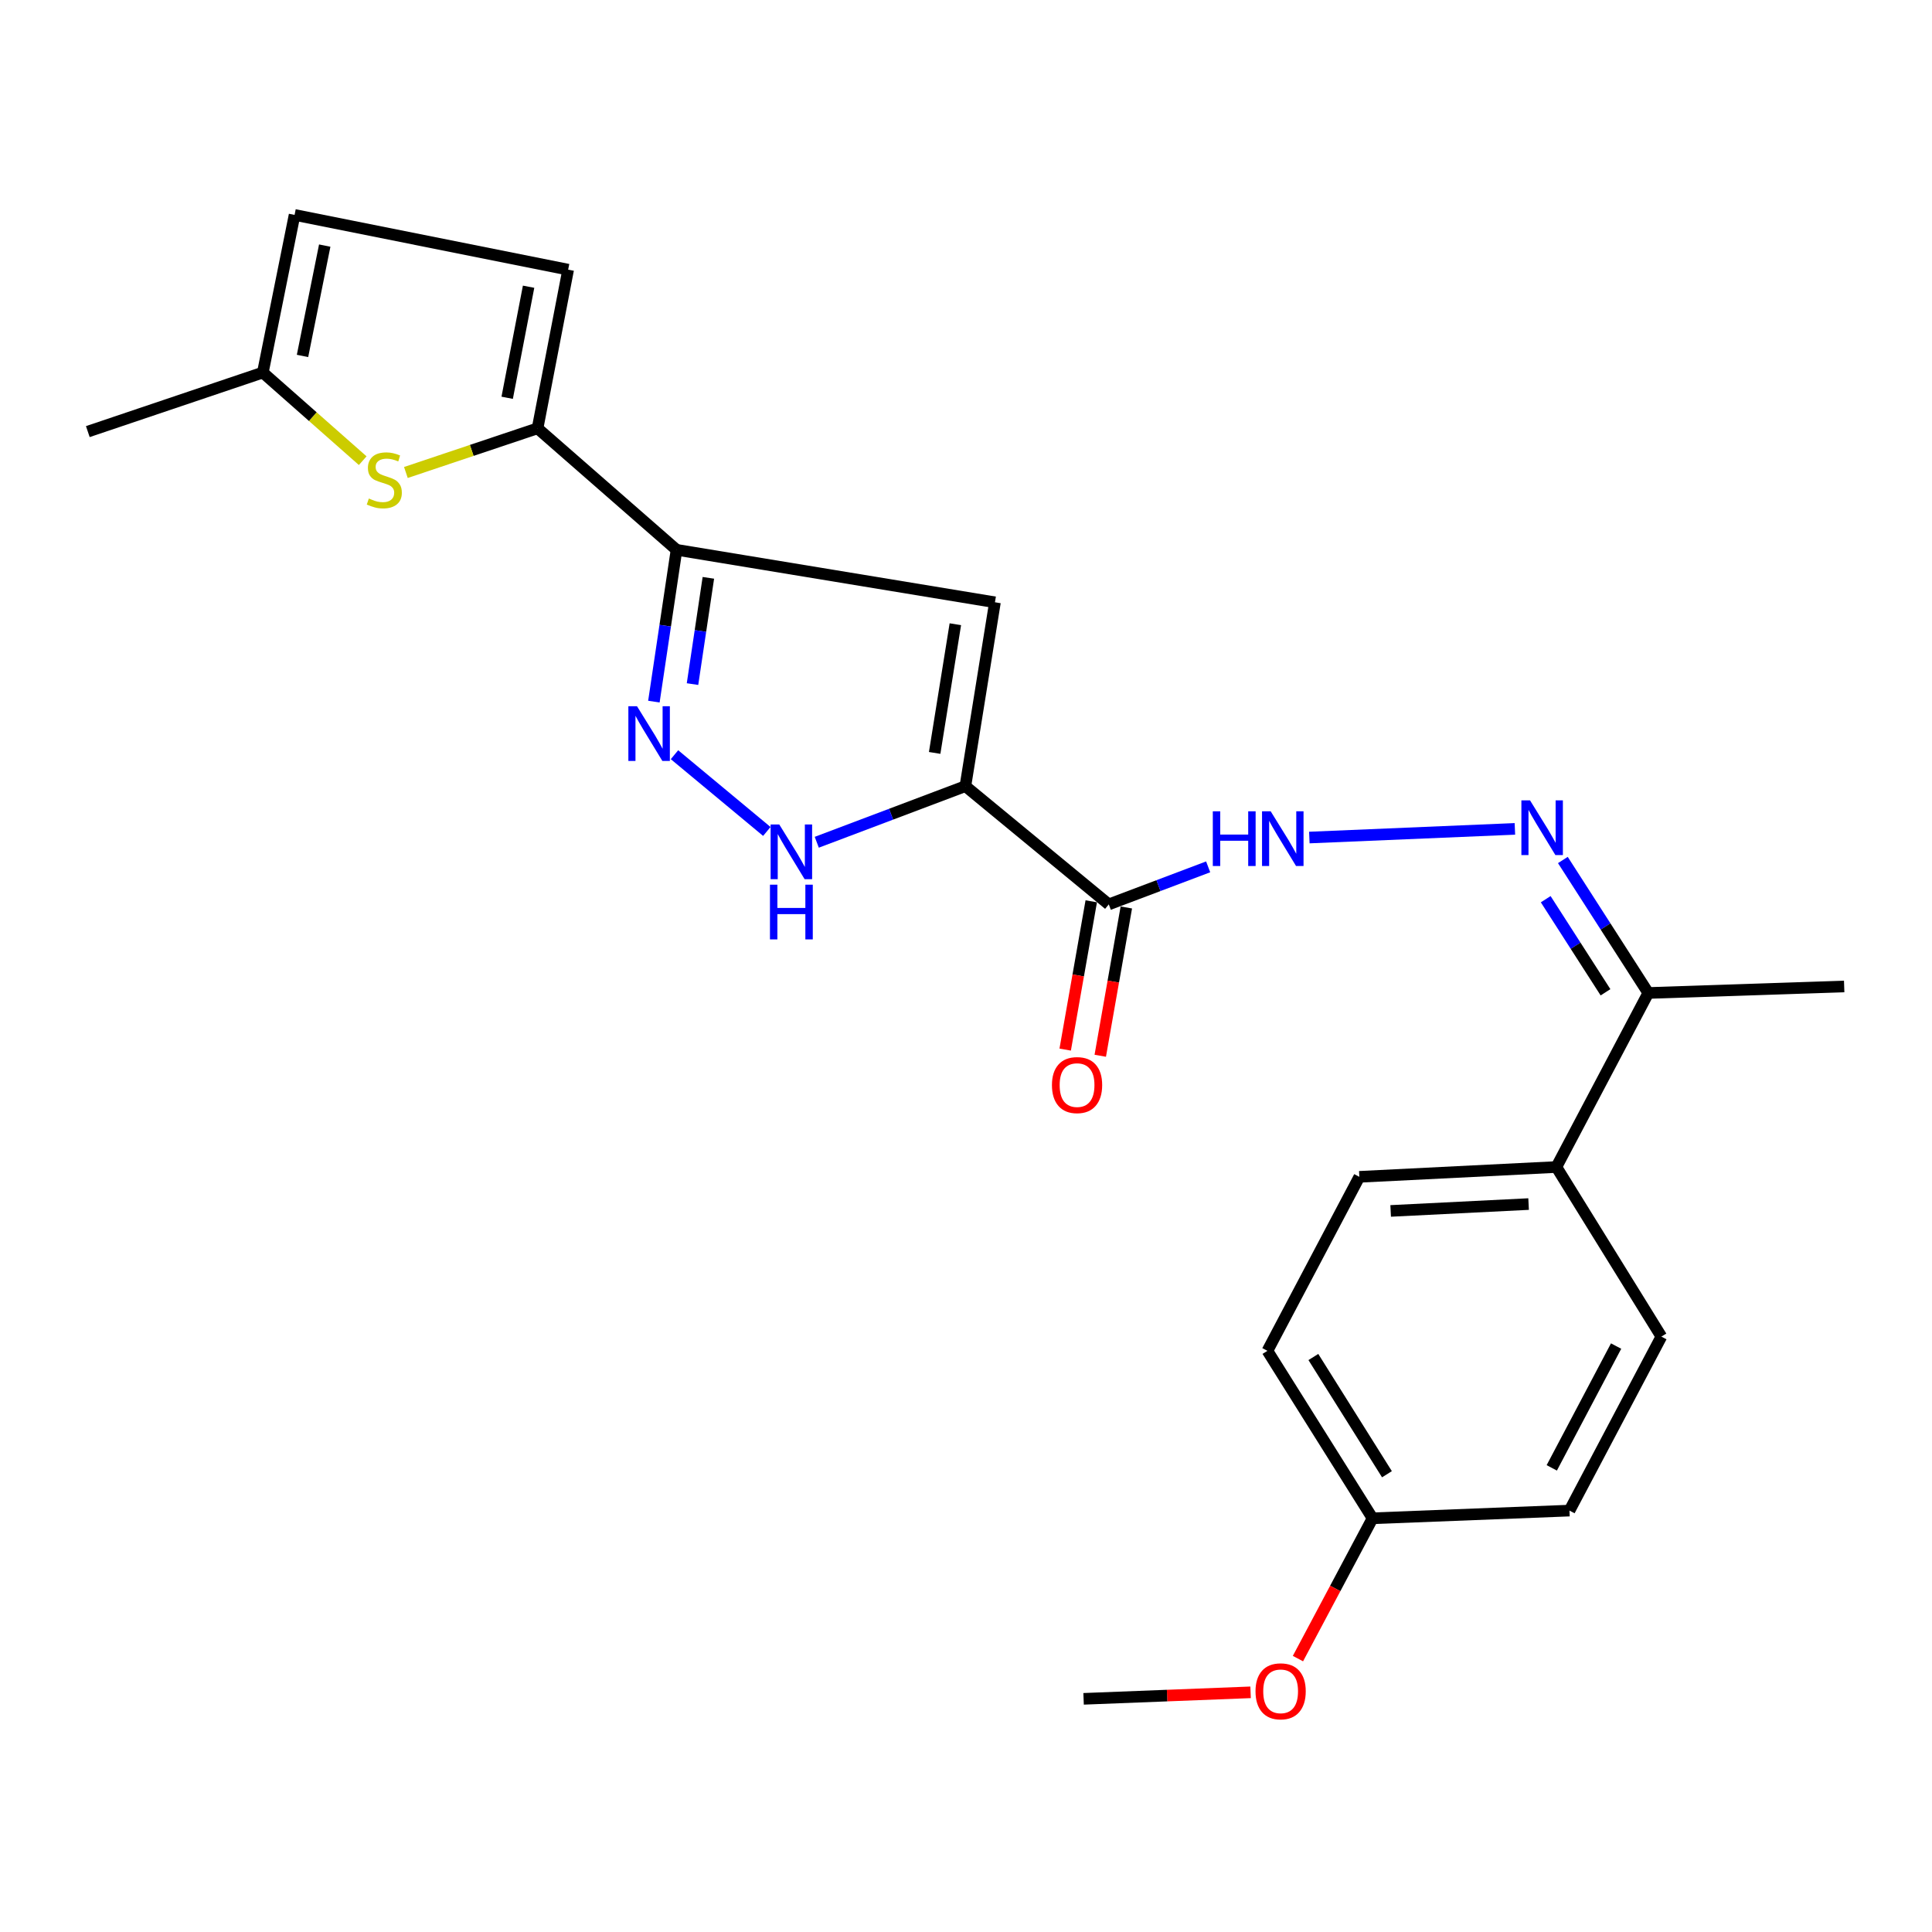 <?xml version='1.0' encoding='iso-8859-1'?>
<svg version='1.1' baseProfile='full'
              xmlns='http://www.w3.org/2000/svg'
                      xmlns:rdkit='http://www.rdkit.org/xml'
                      xmlns:xlink='http://www.w3.org/1999/xlink'
                  xml:space='preserve'
width='1000px' height='1000px' viewBox='0 0 1000 1000'>
<!-- END OF HEADER -->
<rect style='opacity:1.0;fill:#FFFFFF;stroke:none' width='1000' height='1000' x='0' y='0'> </rect>
<path class='bond-1' d='M 499.683,406.908 L 514.983,311.749' style='fill:none;fill-rule:evenodd;stroke:#000000;stroke-width:6px;stroke-linecap:butt;stroke-linejoin:miter;stroke-opacity:1' />
<path class='bond-1' d='M 483.778,389.708 L 494.488,323.097' style='fill:none;fill-rule:evenodd;stroke:#000000;stroke-width:6px;stroke-linecap:butt;stroke-linejoin:miter;stroke-opacity:1' />
<path class='bond-3' d='M 499.683,406.908 L 461.221,421.431' style='fill:none;fill-rule:evenodd;stroke:#000000;stroke-width:6px;stroke-linecap:butt;stroke-linejoin:miter;stroke-opacity:1' />
<path class='bond-3' d='M 461.221,421.431 L 422.76,435.954' style='fill:none;fill-rule:evenodd;stroke:#0000FF;stroke-width:6px;stroke-linecap:butt;stroke-linejoin:miter;stroke-opacity:1' />
<path class='bond-5' d='M 499.683,406.908 L 573.909,468.108' style='fill:none;fill-rule:evenodd;stroke:#000000;stroke-width:6px;stroke-linecap:butt;stroke-linejoin:miter;stroke-opacity:1' />
<path class='bond-0' d='M 350.175,284.58 L 514.983,311.749' style='fill:none;fill-rule:evenodd;stroke:#000000;stroke-width:6px;stroke-linecap:butt;stroke-linejoin:miter;stroke-opacity:1' />
<path class='bond-4' d='M 350.175,284.58 L 278.242,221.7' style='fill:none;fill-rule:evenodd;stroke:#000000;stroke-width:6px;stroke-linecap:butt;stroke-linejoin:miter;stroke-opacity:1' />
<path class='bond-24' d='M 350.175,284.58 L 344.313,323.867' style='fill:none;fill-rule:evenodd;stroke:#000000;stroke-width:6px;stroke-linecap:butt;stroke-linejoin:miter;stroke-opacity:1' />
<path class='bond-24' d='M 344.313,323.867 L 338.452,363.154' style='fill:none;fill-rule:evenodd;stroke:#0000FF;stroke-width:6px;stroke-linecap:butt;stroke-linejoin:miter;stroke-opacity:1' />
<path class='bond-24' d='M 366.648,299.086 L 362.545,326.587' style='fill:none;fill-rule:evenodd;stroke:#000000;stroke-width:6px;stroke-linecap:butt;stroke-linejoin:miter;stroke-opacity:1' />
<path class='bond-24' d='M 362.545,326.587 L 358.442,354.088' style='fill:none;fill-rule:evenodd;stroke:#0000FF;stroke-width:6px;stroke-linecap:butt;stroke-linejoin:miter;stroke-opacity:1' />
<path class='bond-2' d='M 349.114,390.635 L 396.907,430.357' style='fill:none;fill-rule:evenodd;stroke:#0000FF;stroke-width:6px;stroke-linecap:butt;stroke-linejoin:miter;stroke-opacity:1' />
<path class='bond-6' d='M 278.242,221.7 L 244.165,233.13' style='fill:none;fill-rule:evenodd;stroke:#000000;stroke-width:6px;stroke-linecap:butt;stroke-linejoin:miter;stroke-opacity:1' />
<path class='bond-6' d='M 244.165,233.13 L 210.087,244.559' style='fill:none;fill-rule:evenodd;stroke:#CCCC00;stroke-width:6px;stroke-linecap:butt;stroke-linejoin:miter;stroke-opacity:1' />
<path class='bond-9' d='M 278.242,221.7 L 294.075,139.578' style='fill:none;fill-rule:evenodd;stroke:#000000;stroke-width:6px;stroke-linecap:butt;stroke-linejoin:miter;stroke-opacity:1' />
<path class='bond-9' d='M 262.516,205.892 L 273.599,148.407' style='fill:none;fill-rule:evenodd;stroke:#000000;stroke-width:6px;stroke-linecap:butt;stroke-linejoin:miter;stroke-opacity:1' />
<path class='bond-8' d='M 573.909,468.108 L 599.625,458.394' style='fill:none;fill-rule:evenodd;stroke:#000000;stroke-width:6px;stroke-linecap:butt;stroke-linejoin:miter;stroke-opacity:1' />
<path class='bond-8' d='M 599.625,458.394 L 625.341,448.679' style='fill:none;fill-rule:evenodd;stroke:#0000FF;stroke-width:6px;stroke-linecap:butt;stroke-linejoin:miter;stroke-opacity:1' />
<path class='bond-14' d='M 564.831,466.513 L 558.085,504.891' style='fill:none;fill-rule:evenodd;stroke:#000000;stroke-width:6px;stroke-linecap:butt;stroke-linejoin:miter;stroke-opacity:1' />
<path class='bond-14' d='M 558.085,504.891 L 551.339,543.269' style='fill:none;fill-rule:evenodd;stroke:#FF0000;stroke-width:6px;stroke-linecap:butt;stroke-linejoin:miter;stroke-opacity:1' />
<path class='bond-14' d='M 582.987,469.704 L 576.241,508.082' style='fill:none;fill-rule:evenodd;stroke:#000000;stroke-width:6px;stroke-linecap:butt;stroke-linejoin:miter;stroke-opacity:1' />
<path class='bond-14' d='M 576.241,508.082 L 569.494,546.461' style='fill:none;fill-rule:evenodd;stroke:#FF0000;stroke-width:6px;stroke-linecap:butt;stroke-linejoin:miter;stroke-opacity:1' />
<path class='bond-10' d='M 187.739,238.445 L 161.893,215.638' style='fill:none;fill-rule:evenodd;stroke:#CCCC00;stroke-width:6px;stroke-linecap:butt;stroke-linejoin:miter;stroke-opacity:1' />
<path class='bond-10' d='M 161.893,215.638 L 136.046,192.831' style='fill:none;fill-rule:evenodd;stroke:#000000;stroke-width:6px;stroke-linecap:butt;stroke-linejoin:miter;stroke-opacity:1' />
<path class='bond-7' d='M 784.108,429.029 L 677.714,433.509' style='fill:none;fill-rule:evenodd;stroke:#0000FF;stroke-width:6px;stroke-linecap:butt;stroke-linejoin:miter;stroke-opacity:1' />
<path class='bond-12' d='M 808.935,445.136 L 831.042,479.552' style='fill:none;fill-rule:evenodd;stroke:#0000FF;stroke-width:6px;stroke-linecap:butt;stroke-linejoin:miter;stroke-opacity:1' />
<path class='bond-12' d='M 831.042,479.552 L 853.15,513.967' style='fill:none;fill-rule:evenodd;stroke:#000000;stroke-width:6px;stroke-linecap:butt;stroke-linejoin:miter;stroke-opacity:1' />
<path class='bond-12' d='M 800.058,465.424 L 815.533,489.515' style='fill:none;fill-rule:evenodd;stroke:#0000FF;stroke-width:6px;stroke-linecap:butt;stroke-linejoin:miter;stroke-opacity:1' />
<path class='bond-12' d='M 815.533,489.515 L 831.008,513.606' style='fill:none;fill-rule:evenodd;stroke:#000000;stroke-width:6px;stroke-linecap:butt;stroke-linejoin:miter;stroke-opacity:1' />
<path class='bond-11' d='M 294.075,139.578 L 152.473,111.241' style='fill:none;fill-rule:evenodd;stroke:#000000;stroke-width:6px;stroke-linecap:butt;stroke-linejoin:miter;stroke-opacity:1' />
<path class='bond-21' d='M 136.046,192.831 L 45.455,223.4' style='fill:none;fill-rule:evenodd;stroke:#000000;stroke-width:6px;stroke-linecap:butt;stroke-linejoin:miter;stroke-opacity:1' />
<path class='bond-25' d='M 136.046,192.831 L 152.473,111.241' style='fill:none;fill-rule:evenodd;stroke:#000000;stroke-width:6px;stroke-linecap:butt;stroke-linejoin:miter;stroke-opacity:1' />
<path class='bond-25' d='M 156.581,184.231 L 168.08,127.118' style='fill:none;fill-rule:evenodd;stroke:#000000;stroke-width:6px;stroke-linecap:butt;stroke-linejoin:miter;stroke-opacity:1' />
<path class='bond-13' d='M 853.15,513.967 L 805.58,604.047' style='fill:none;fill-rule:evenodd;stroke:#000000;stroke-width:6px;stroke-linecap:butt;stroke-linejoin:miter;stroke-opacity:1' />
<path class='bond-22' d='M 853.15,513.967 L 954.545,510.588' style='fill:none;fill-rule:evenodd;stroke:#000000;stroke-width:6px;stroke-linecap:butt;stroke-linejoin:miter;stroke-opacity:1' />
<path class='bond-15' d='M 805.58,604.047 L 703.59,609.127' style='fill:none;fill-rule:evenodd;stroke:#000000;stroke-width:6px;stroke-linecap:butt;stroke-linejoin:miter;stroke-opacity:1' />
<path class='bond-15' d='M 791.199,623.22 L 719.806,626.776' style='fill:none;fill-rule:evenodd;stroke:#000000;stroke-width:6px;stroke-linecap:butt;stroke-linejoin:miter;stroke-opacity:1' />
<path class='bond-16' d='M 805.58,604.047 L 859.929,691.822' style='fill:none;fill-rule:evenodd;stroke:#000000;stroke-width:6px;stroke-linecap:butt;stroke-linejoin:miter;stroke-opacity:1' />
<path class='bond-19' d='M 703.59,609.127 L 656.021,699.186' style='fill:none;fill-rule:evenodd;stroke:#000000;stroke-width:6px;stroke-linecap:butt;stroke-linejoin:miter;stroke-opacity:1' />
<path class='bond-18' d='M 859.929,691.822 L 812.36,781.881' style='fill:none;fill-rule:evenodd;stroke:#000000;stroke-width:6px;stroke-linecap:butt;stroke-linejoin:miter;stroke-opacity:1' />
<path class='bond-18' d='M 836.494,696.722 L 803.196,759.763' style='fill:none;fill-rule:evenodd;stroke:#000000;stroke-width:6px;stroke-linecap:butt;stroke-linejoin:miter;stroke-opacity:1' />
<path class='bond-17' d='M 710.431,785.865 L 812.36,781.881' style='fill:none;fill-rule:evenodd;stroke:#000000;stroke-width:6px;stroke-linecap:butt;stroke-linejoin:miter;stroke-opacity:1' />
<path class='bond-20' d='M 710.431,785.865 L 691.123,822.176' style='fill:none;fill-rule:evenodd;stroke:#000000;stroke-width:6px;stroke-linecap:butt;stroke-linejoin:miter;stroke-opacity:1' />
<path class='bond-20' d='M 691.123,822.176 L 671.814,858.487' style='fill:none;fill-rule:evenodd;stroke:#FF0000;stroke-width:6px;stroke-linecap:butt;stroke-linejoin:miter;stroke-opacity:1' />
<path class='bond-26' d='M 710.431,785.865 L 656.021,699.186' style='fill:none;fill-rule:evenodd;stroke:#000000;stroke-width:6px;stroke-linecap:butt;stroke-linejoin:miter;stroke-opacity:1' />
<path class='bond-26' d='M 717.883,763.063 L 679.795,702.387' style='fill:none;fill-rule:evenodd;stroke:#000000;stroke-width:6px;stroke-linecap:butt;stroke-linejoin:miter;stroke-opacity:1' />
<path class='bond-23' d='M 647.3,875.946 L 604.081,877.63' style='fill:none;fill-rule:evenodd;stroke:#FF0000;stroke-width:6px;stroke-linecap:butt;stroke-linejoin:miter;stroke-opacity:1' />
<path class='bond-23' d='M 604.081,877.63 L 560.862,879.314' style='fill:none;fill-rule:evenodd;stroke:#000000;stroke-width:6px;stroke-linecap:butt;stroke-linejoin:miter;stroke-opacity:1' />
<path  class='atom-3' d='M 329.721 365.559
L 339.001 380.559
Q 339.921 382.039, 341.401 384.719
Q 342.881 387.399, 342.961 387.559
L 342.961 365.559
L 346.721 365.559
L 346.721 393.879
L 342.841 393.879
L 332.881 377.479
Q 331.721 375.559, 330.481 373.359
Q 329.281 371.159, 328.921 370.479
L 328.921 393.879
L 325.241 393.879
L 325.241 365.559
L 329.721 365.559
' fill='#0000FF'/>
<path  class='atom-4' d='M 403.353 426.759
L 412.633 441.759
Q 413.553 443.239, 415.033 445.919
Q 416.513 448.599, 416.593 448.759
L 416.593 426.759
L 420.353 426.759
L 420.353 455.079
L 416.473 455.079
L 406.513 438.679
Q 405.353 436.759, 404.113 434.559
Q 402.913 432.359, 402.553 431.679
L 402.553 455.079
L 398.873 455.079
L 398.873 426.759
L 403.353 426.759
' fill='#0000FF'/>
<path  class='atom-4' d='M 398.533 457.911
L 402.373 457.911
L 402.373 469.951
L 416.853 469.951
L 416.853 457.911
L 420.693 457.911
L 420.693 486.231
L 416.853 486.231
L 416.853 473.151
L 402.373 473.151
L 402.373 486.231
L 398.533 486.231
L 398.533 457.911
' fill='#0000FF'/>
<path  class='atom-7' d='M 190.915 258.026
Q 191.235 258.146, 192.555 258.706
Q 193.875 259.266, 195.315 259.626
Q 196.795 259.946, 198.235 259.946
Q 200.915 259.946, 202.475 258.666
Q 204.035 257.346, 204.035 255.066
Q 204.035 253.506, 203.235 252.546
Q 202.475 251.586, 201.275 251.066
Q 200.075 250.546, 198.075 249.946
Q 195.555 249.186, 194.035 248.466
Q 192.555 247.746, 191.475 246.226
Q 190.435 244.706, 190.435 242.146
Q 190.435 238.586, 192.835 236.386
Q 195.275 234.186, 200.075 234.186
Q 203.355 234.186, 207.075 235.746
L 206.155 238.826
Q 202.755 237.426, 200.195 237.426
Q 197.435 237.426, 195.915 238.586
Q 194.395 239.706, 194.435 241.666
Q 194.435 243.186, 195.195 244.106
Q 195.995 245.026, 197.115 245.546
Q 198.275 246.066, 200.195 246.666
Q 202.755 247.466, 204.275 248.266
Q 205.795 249.066, 206.875 250.706
Q 207.995 252.306, 207.995 255.066
Q 207.995 258.986, 205.355 261.106
Q 202.755 263.186, 198.395 263.186
Q 195.875 263.186, 193.955 262.626
Q 192.075 262.106, 189.835 261.186
L 190.915 258.026
' fill='#CCCC00'/>
<path  class='atom-8' d='M 791.947 414.275
L 801.227 429.275
Q 802.147 430.755, 803.627 433.435
Q 805.107 436.115, 805.187 436.275
L 805.187 414.275
L 808.947 414.275
L 808.947 442.595
L 805.067 442.595
L 795.107 426.195
Q 793.947 424.275, 792.707 422.075
Q 791.507 419.875, 791.147 419.195
L 791.147 442.595
L 787.467 442.595
L 787.467 414.275
L 791.947 414.275
' fill='#0000FF'/>
<path  class='atom-9' d='M 627.748 419.928
L 631.588 419.928
L 631.588 431.968
L 646.068 431.968
L 646.068 419.928
L 649.908 419.928
L 649.908 448.248
L 646.068 448.248
L 646.068 435.168
L 631.588 435.168
L 631.588 448.248
L 627.748 448.248
L 627.748 419.928
' fill='#0000FF'/>
<path  class='atom-9' d='M 657.708 419.928
L 666.988 434.928
Q 667.908 436.408, 669.388 439.088
Q 670.868 441.768, 670.948 441.928
L 670.948 419.928
L 674.708 419.928
L 674.708 448.248
L 670.828 448.248
L 660.868 431.848
Q 659.708 429.928, 658.468 427.728
Q 657.268 425.528, 656.908 424.848
L 656.908 448.248
L 653.228 448.248
L 653.228 419.928
L 657.708 419.928
' fill='#0000FF'/>
<path  class='atom-15' d='M 544.483 561.637
Q 544.483 554.837, 547.843 551.037
Q 551.203 547.237, 557.483 547.237
Q 563.763 547.237, 567.123 551.037
Q 570.483 554.837, 570.483 561.637
Q 570.483 568.517, 567.083 572.437
Q 563.683 576.317, 557.483 576.317
Q 551.243 576.317, 547.843 572.437
Q 544.483 568.557, 544.483 561.637
M 557.483 573.117
Q 561.803 573.117, 564.123 570.237
Q 566.483 567.317, 566.483 561.637
Q 566.483 556.077, 564.123 553.277
Q 561.803 550.437, 557.483 550.437
Q 553.163 550.437, 550.803 553.237
Q 548.483 556.037, 548.483 561.637
Q 548.483 567.357, 550.803 570.237
Q 553.163 573.117, 557.483 573.117
' fill='#FF0000'/>
<path  class='atom-21' d='M 649.852 875.421
Q 649.852 868.621, 653.212 864.821
Q 656.572 861.021, 662.852 861.021
Q 669.132 861.021, 672.492 864.821
Q 675.852 868.621, 675.852 875.421
Q 675.852 882.301, 672.452 886.221
Q 669.052 890.101, 662.852 890.101
Q 656.612 890.101, 653.212 886.221
Q 649.852 882.341, 649.852 875.421
M 662.852 886.901
Q 667.172 886.901, 669.492 884.021
Q 671.852 881.101, 671.852 875.421
Q 671.852 869.861, 669.492 867.061
Q 667.172 864.221, 662.852 864.221
Q 658.532 864.221, 656.172 867.021
Q 653.852 869.821, 653.852 875.421
Q 653.852 881.141, 656.172 884.021
Q 658.532 886.901, 662.852 886.901
' fill='#FF0000'/>
</svg>
